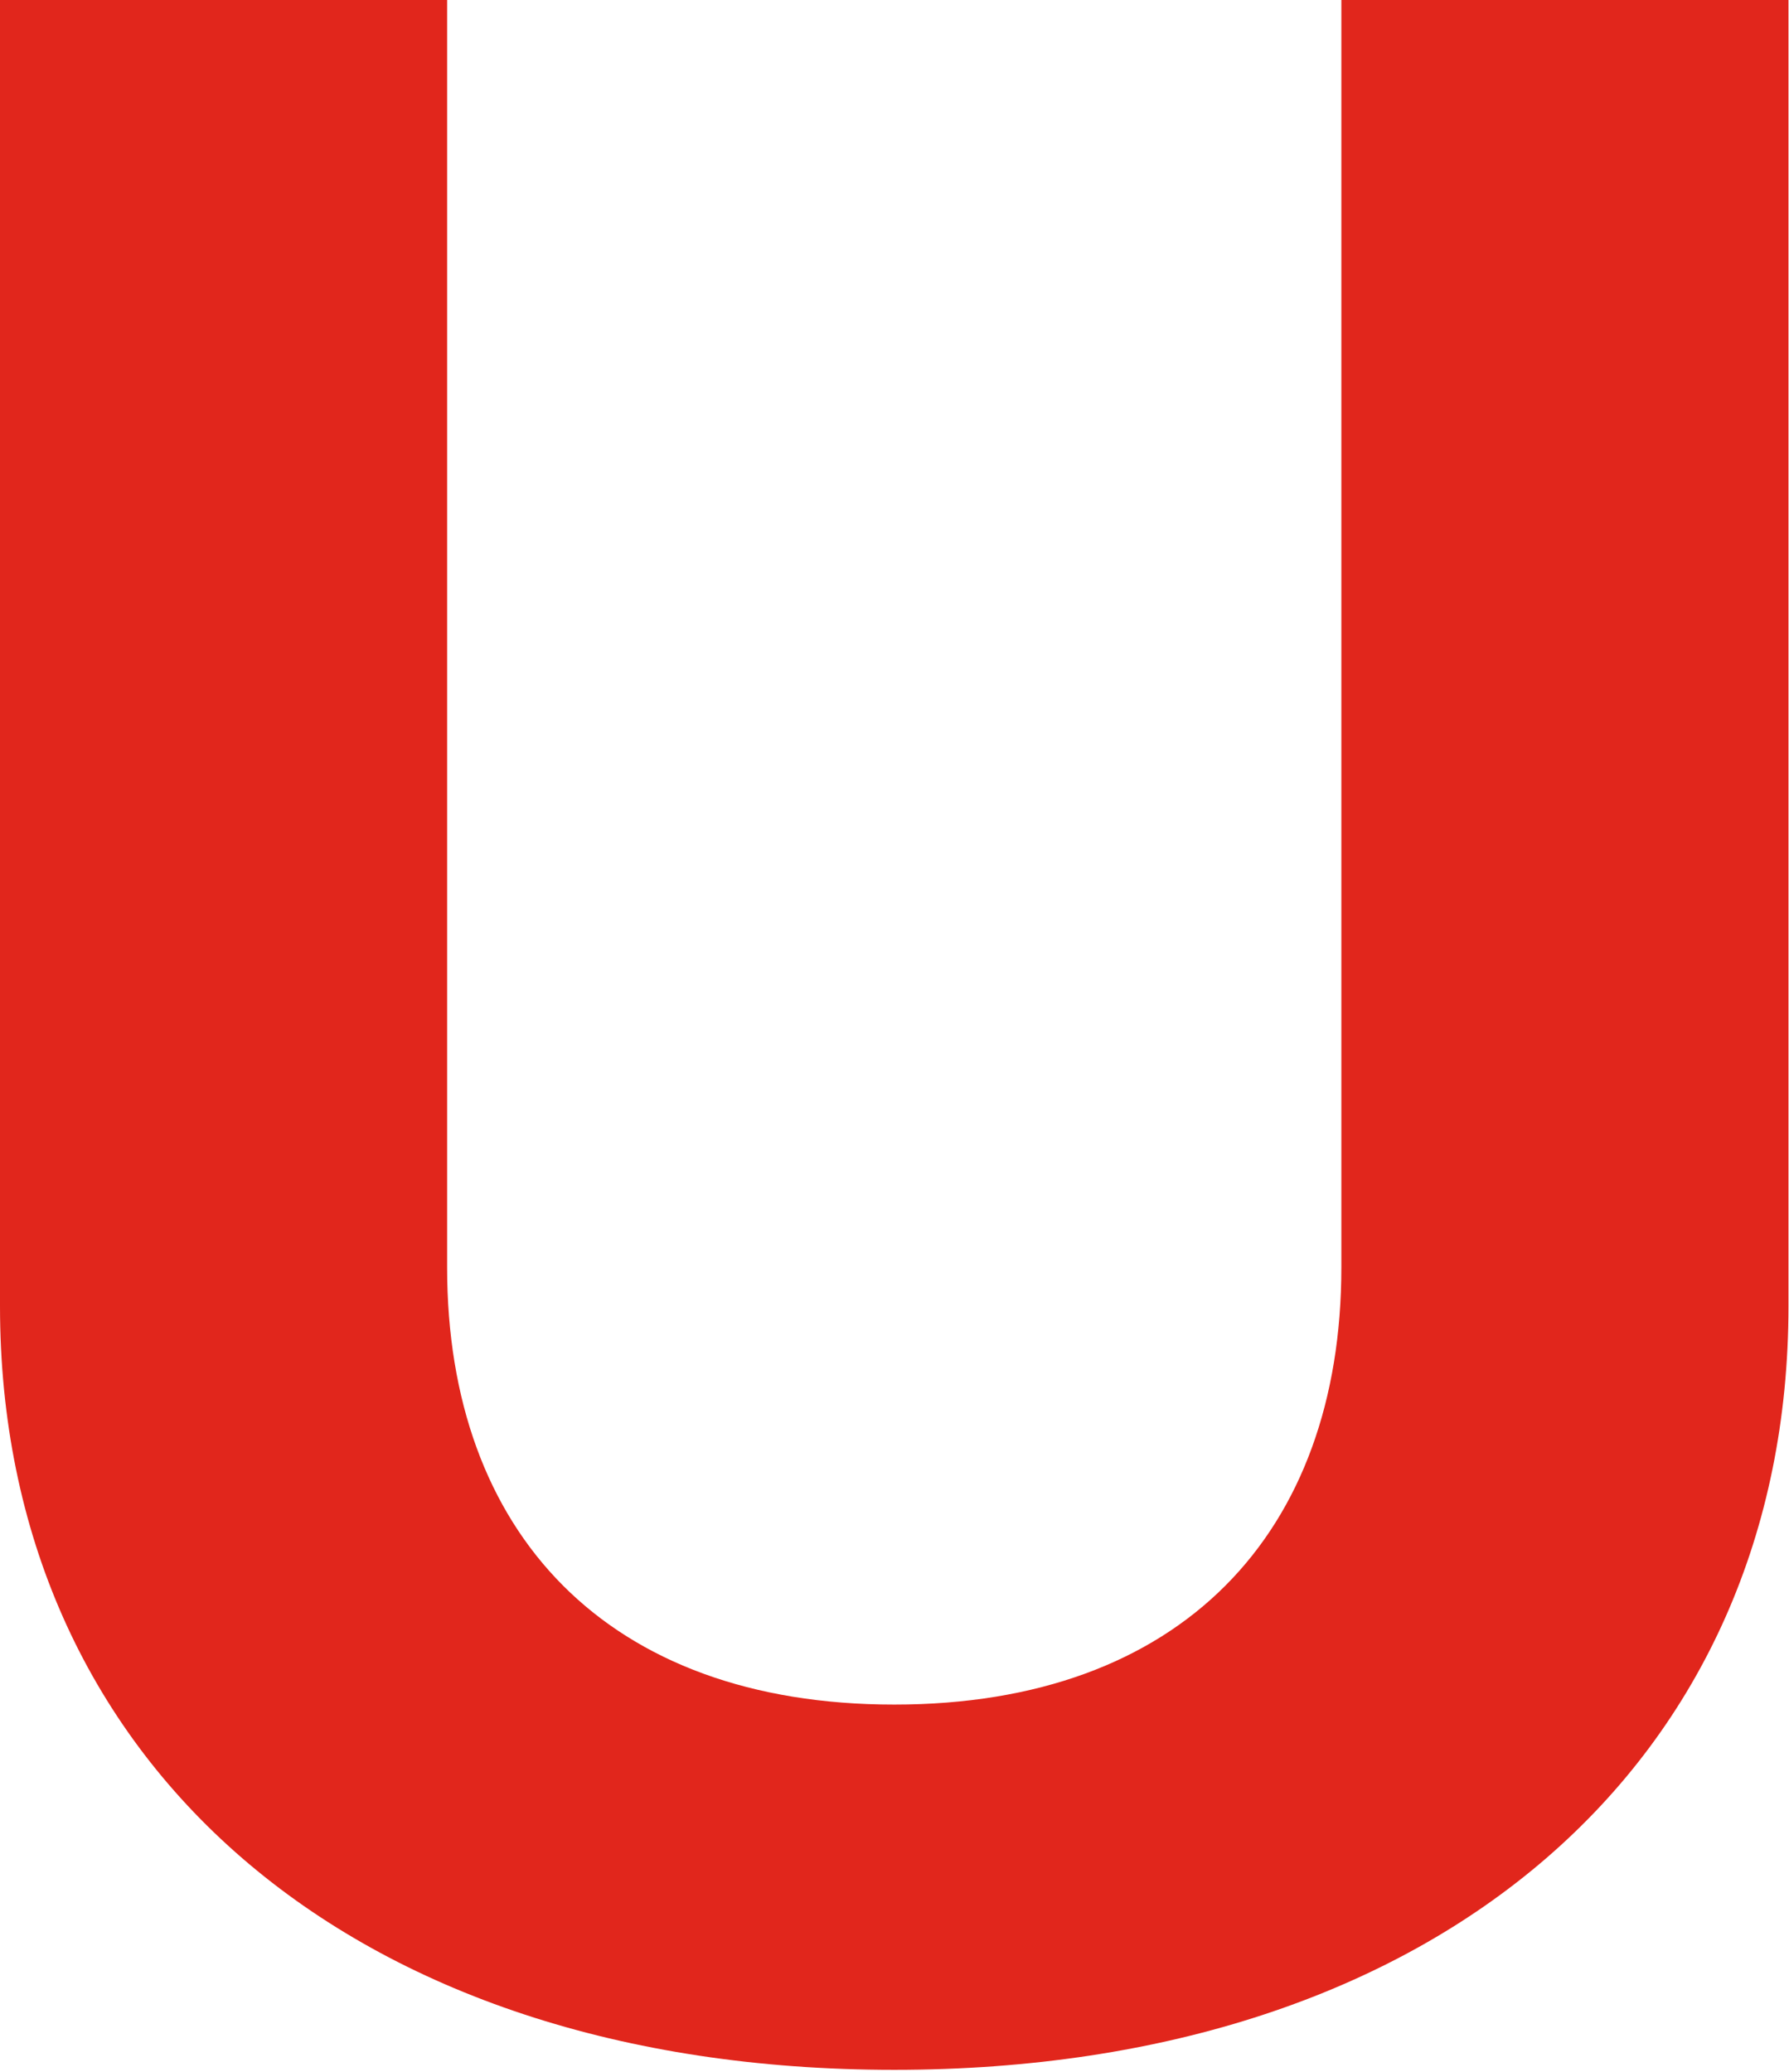 <svg width="625" height="724" viewBox="0 0 625 724" fill="none" xmlns="http://www.w3.org/2000/svg">
<path d="M156.204 442.844C156.204 535.667 212.129 595.615 312.409 595.615C412.688 595.615 468.613 535.667 468.613 442.844V0H624.817V456.381C624.817 614.954 503.325 723.247 312.409 723.247C121.492 723.247 0 614.954 0 456.381V0H156.204V442.844Z" fill="#E1261C"/>
</svg>
